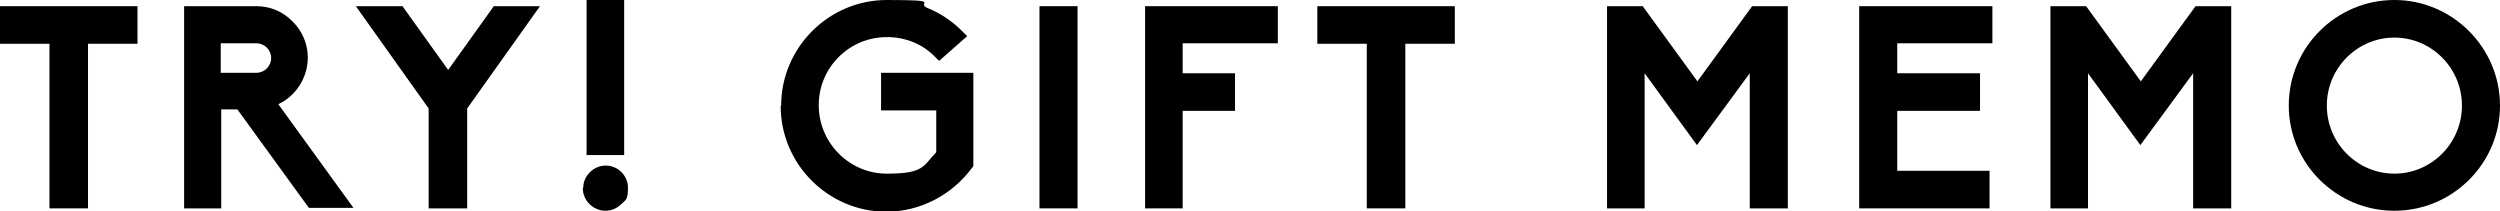 <?xml version="1.0" encoding="UTF-8"?>
<svg xmlns="http://www.w3.org/2000/svg" version="1.1" viewBox="0 0 525.5 44.4">
  <!-- Generator: Adobe Illustrator 28.7.9, SVG Export Plug-In . SVG Version: 1.2.0 Build 218)  -->
  <g>
    <g id="_レイヤー_1" data-name="レイヤー_1">
      <g>
        <path d="M10.4,43.8V9.2H0V1.3h28.9v7.9h-10.4v34.6h-8Z"/>
        <path d="M65,43.8l-15.1-20.8h-3.4v20.8h-7.8V1.3h15.2c2.9,0,5.5,1.1,7.6,3.2,2.1,2.1,3.2,4.8,3.2,7.6,0,4.2-2.5,8.1-6.2,9.8l15.8,21.8h-9.4ZM53.9,15.3c1.7,0,3.1-1.4,3.1-3.1s-1.4-3.1-3.1-3.1h-7.5v6.2h7.5Z"/>
        <path d="M90.1,43.8v-21L74.8,1.3h9.8l9.6,13.4,9.6-13.4h9.7l-15.3,21.5v21h-8.1Z"/>
        <path d="M122.6,39.5c0-1.3.5-2.4,1.4-3.3s2.1-1.4,3.3-1.4c2.6,0,4.7,2.1,4.7,4.7s-.5,2.5-1.4,3.4c-.9.9-2.1,1.4-3.3,1.4-2.6,0-4.8-2.1-4.8-4.8ZM123.3,32.6V0h7.9v32.6h-7.9Z"/>
        <path d="M164.2,22.2c0-12.2,10-22.2,22.2-22.2s5.9.6,8.6,1.7c2.7,1.1,5.1,2.7,7.2,4.8l1.1,1.1-5.9,5.2-1-1c-2.6-2.6-6.1-4-10-4-7.9,0-14.3,6.4-14.3,14.3s6.4,14.4,14.3,14.4,7.6-1.6,10.4-4.5v-8.8h-11.6v-7.9h19.4v19.6l-.3.4c-4.3,5.8-11,9.2-18,9.2-12.2,0-22.2-10-22.2-22.2Z"/>
        <path d="M218.5,43.8V1.3h8v42.5h-8Z"/>
        <path d="M240.7,43.8V1.3h27.9v7.8h-20v6.3h11v7.9h-11v20.5h-7.9Z"/>
        <path d="M287.3,43.8V9.2h-10.4V1.3h28.9v7.9h-10.4v34.6h-8Z"/>
        <path d="M367.8,43.8V15.4l-11.1,15.1-11-15.1v28.4h-7.9V1.3h7.5l11.5,15.8,11.5-15.8h7.5v42.5h-7.9Z"/>
        <path d="M390.8,43.8V1.3h28v7.8h-20v6.3h17.4v7.9h-17.4v12.6h19.4v7.9h-27.4Z"/>
        <path d="M461,43.8V15.4l-11.1,15.1-11-15.1v28.4h-7.9V1.3h7.5l11.5,15.8,11.5-15.8h7.5v42.5h-7.9Z"/>
        <path d="M481.1,22.2c0-12.3,10-22.2,22.2-22.2s22.2,10,22.2,22.2-10,22.1-22.2,22.1-22.2-9.9-22.2-22.1ZM489.1,22.2c0,7.9,6.4,14.3,14.2,14.3s14.2-6.4,14.2-14.3-6.4-14.3-14.2-14.3-14.2,6.4-14.2,14.3Z"/>
      </g>
    </g>
  </g>
</svg>
